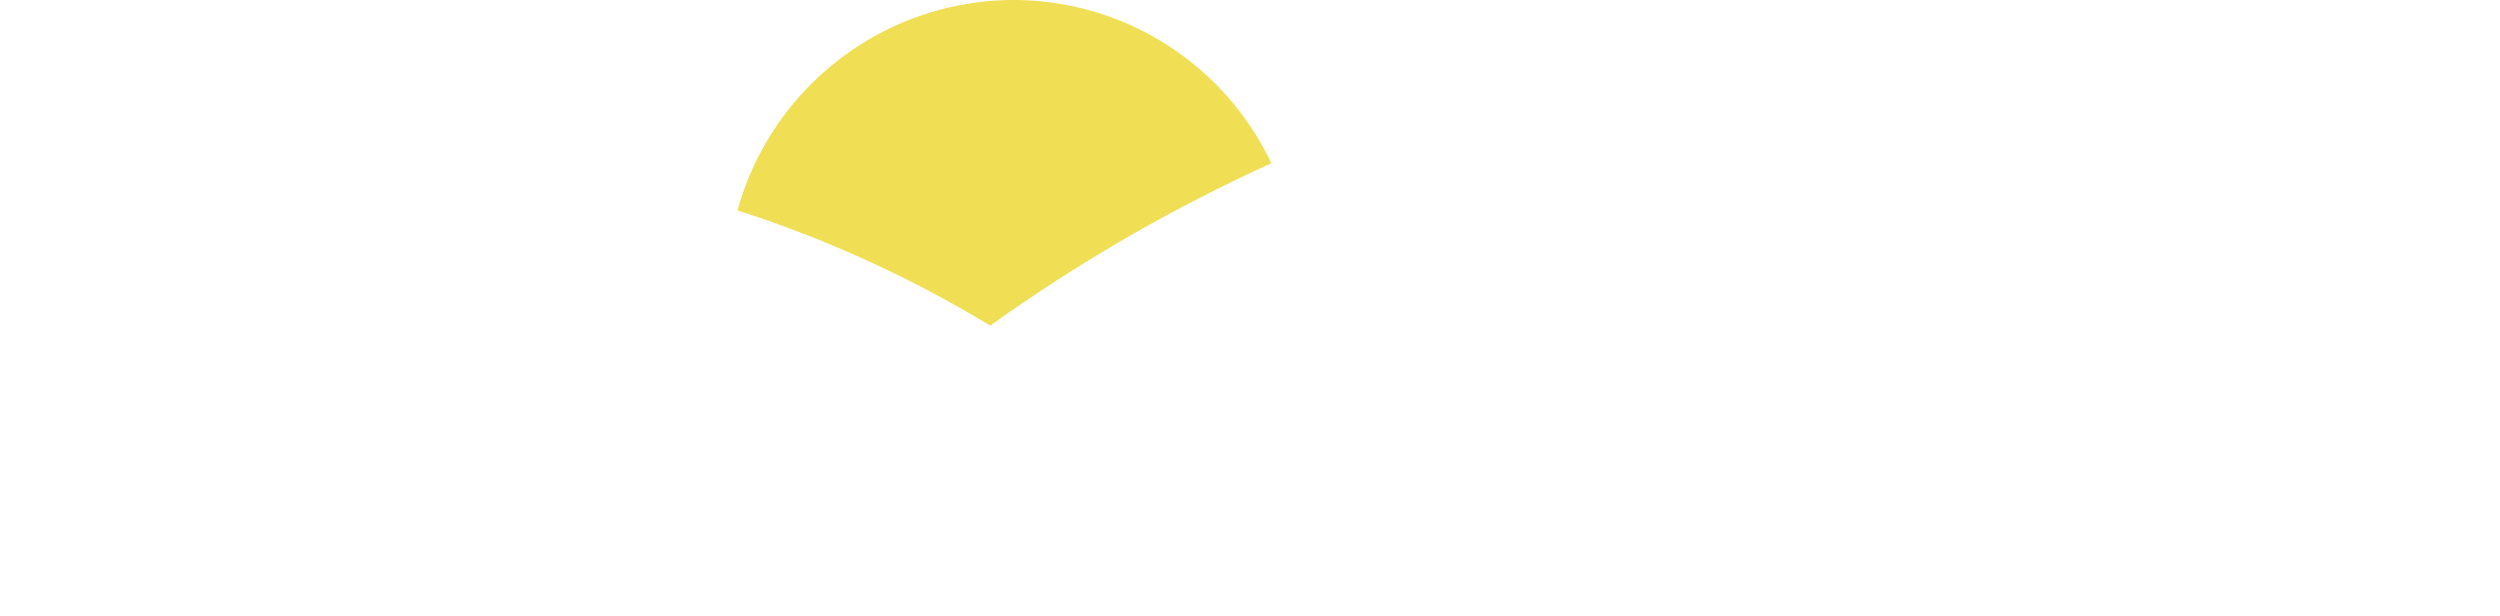 <svg xmlns="http://www.w3.org/2000/svg" version="1.1" xmlns:xlink="http://www.w3.org/1999/xlink" xmlns:svgjs="http://svgjs.dev/svgjs" width="197.84" height="48.72"><svg xmlns="http://www.w3.org/2000/svg" xmlns:xlink="http://www.w3.org/1999/xlink" viewBox="0 0 197.84 48.72"><defs><style>.cls-1{fill:url(#GradientFill_1);}.cls-2{fill:url(#GradientFill_1-2);}.cls-3{fill:#f0df54;}</style><linearGradient id="SvgjsLinearGradient2222" x1="57.8" y1="48.43" x2="57.8" y2="14.08" gradientUnits="userSpaceOnUse"><stop offset="0" stop-color="#6d8436"></stop><stop offset="0.14" stop-color="#7b8e38"></stop><stop offset="0.48" stop-color="#96a23b"></stop><stop offset="0.77" stop-color="#a6af3d"></stop><stop offset="1" stop-color="#acb33e"></stop></linearGradient><linearGradient id="SvgjsLinearGradient2221" x1="138.07" y1="48.43" x2="138.07" y2="3.05" xlink:href="#GradientFill_1"></linearGradient></defs><g id="SvgjsG2220" data-name="Vrstva 2"><g id="SvgjsG2219"><path class="cls-1" d="M0,48.72C5.53,35.17,22.8,14.23,44,14.37c25.7.07,48.78,22.88,71.59,34.35Z"></path><path class="cls-2" d="M78.29,25.77q59.71,11.52,119.55,23C194.32,41.81,175.38,3.39,136,3.39,112.15,3.39,83.06,22,78.29,25.77Z"></path><path class="cls-3" d="M80.23,0a22.6,22.6,0,0,1,20.38,12.92A132.06,132.06,0,0,0,78.36,25.77a93.94,93.94,0,0,0-20-9.12A22.72,22.72,0,0,1,80.23,0Z"></path></g></g></svg><style>@media (prefers-color-scheme: light) { :root { filter: none; } }
@media (prefers-color-scheme: dark) { :root { filter: none; } }
</style></svg>